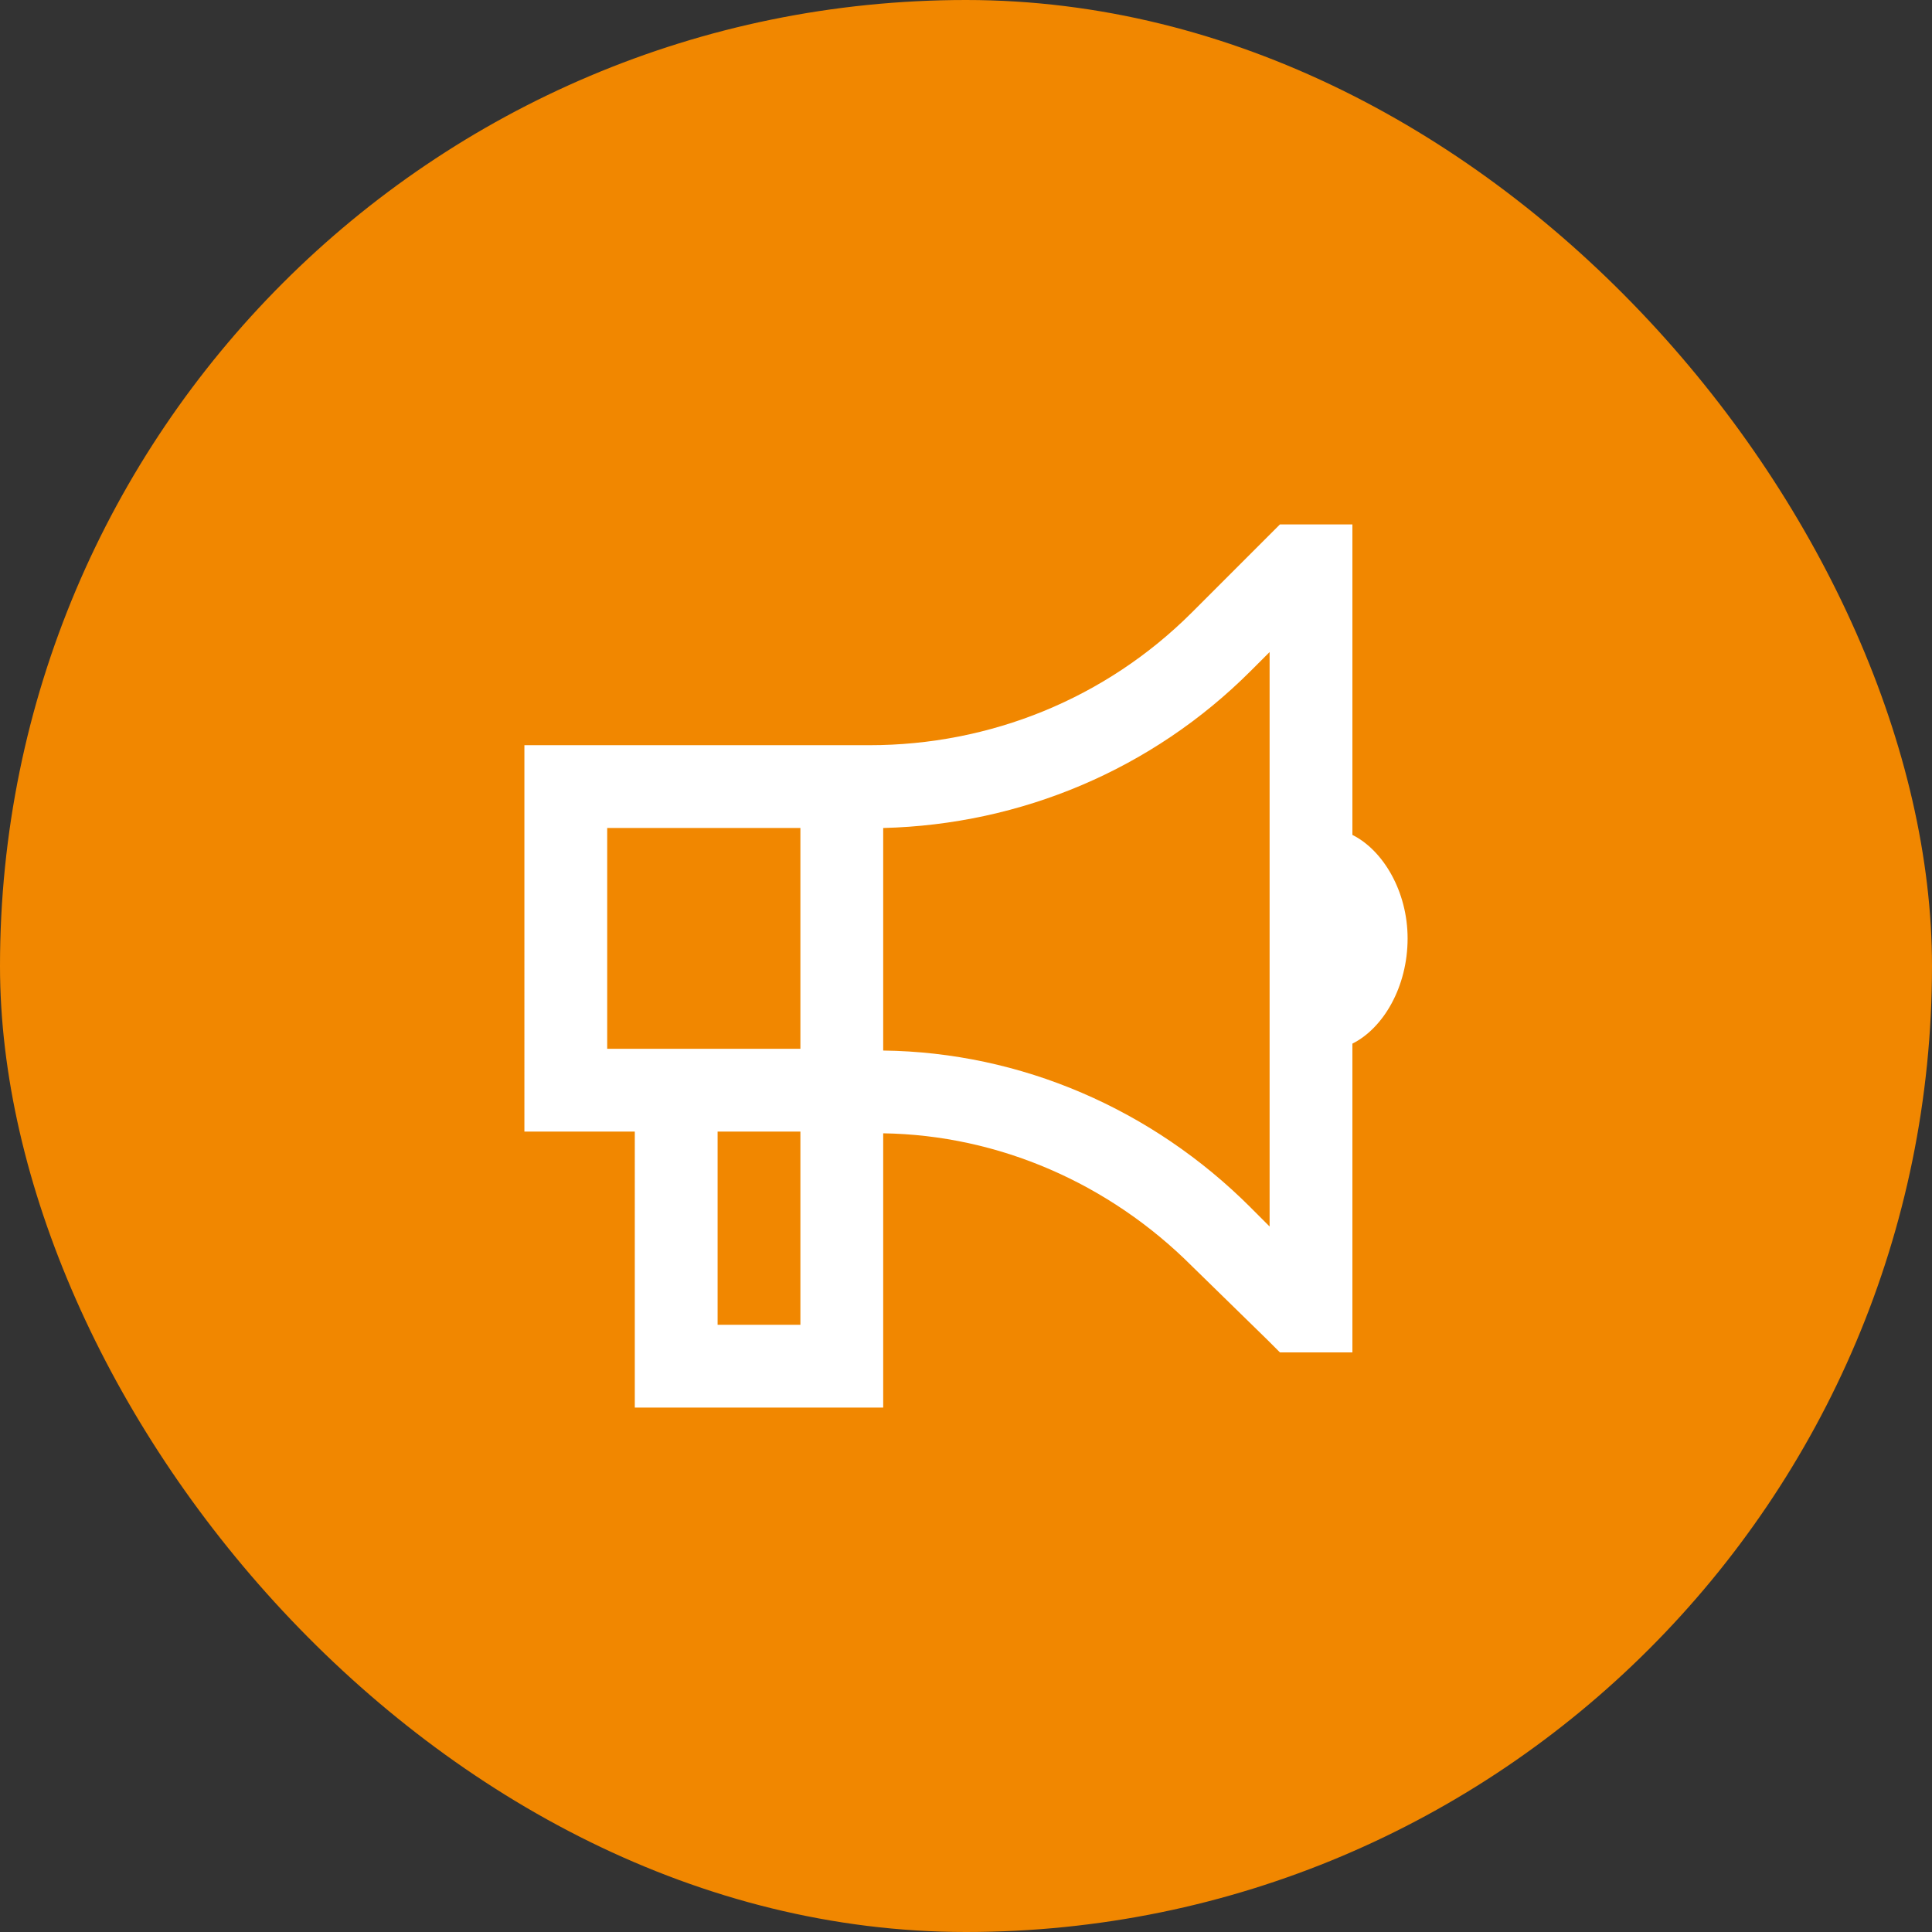 <svg width="70" height="70" fill="none" xmlns="http://www.w3.org/2000/svg"><rect width="100%" height="100%" fill="#333333" stroke="none"/><rect width="70" height="70" rx="35" fill="#F18700"/><path d="M46.375 19H49v11.25c1.125.563 2 2.063 2 3.75 0 1.75-.875 3.25-2 3.813V49h-2.625l-.438-.438-2.75-2.687c-3-3-7-4.75-11.187-4.813V51h-9V41h-4V27h12.5c4.375 0 8.563-1.688 11.688-4.813l2.75-2.75.437-.437Zm-1.063 24.75.688.688V23.625l-.688.688C41.75 27.875 37 29.875 32 30v8.063c5 .062 9.75 2.124 13.313 5.687ZM22 30v8h7v-8h-7Zm4 11v7h3v-7h-3Z" fill="#fff"/></svg>
